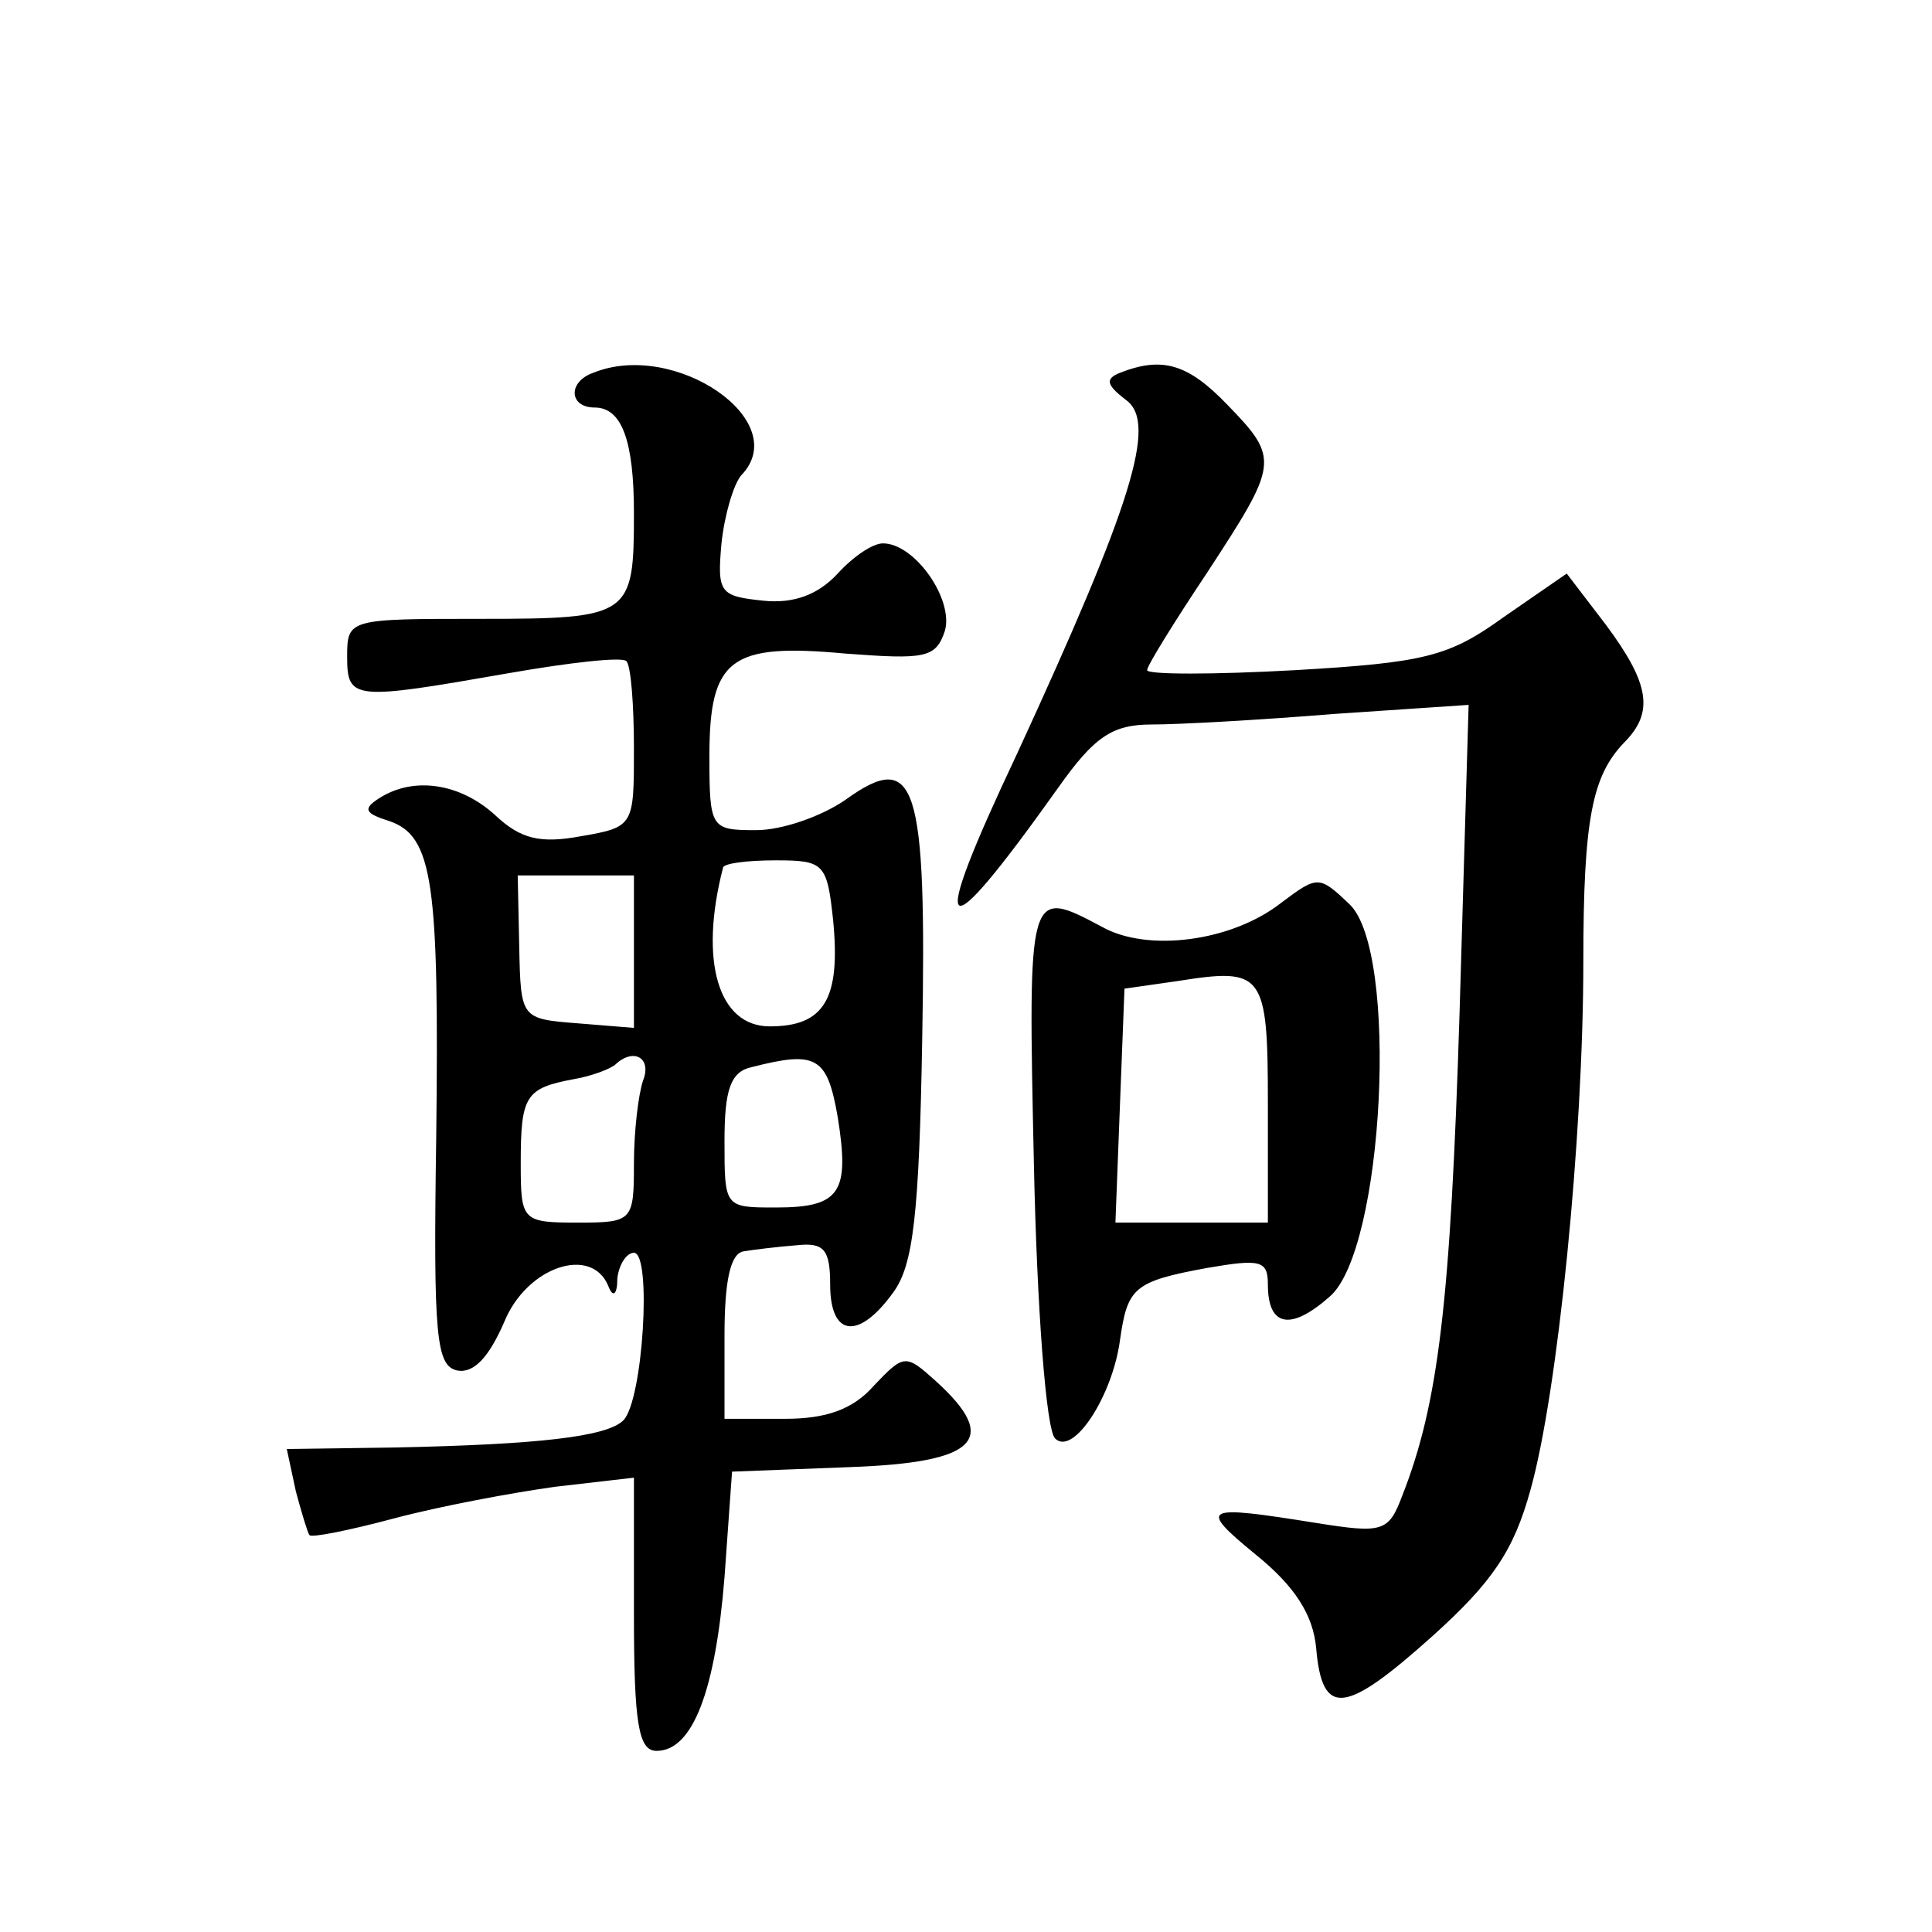 <?xml version="1.0" standalone="no"?>
<!DOCTYPE svg PUBLIC "-//W3C//DTD SVG 20010904//EN"
 "http://www.w3.org/TR/2001/REC-SVG-20010904/DTD/svg10.dtd">
<svg version="1.0" xmlns="http://www.w3.org/2000/svg"
 width="128pt" height="128pt" viewBox="0 0 128 128"
 preserveAspectRatio="xMidYMid meet">
<g transform="translate(0,128) scale(0.1,-0.1)"
fill="#0" stroke="none">
<path d="M393 1033 c-17 -6 -16 -23 1 -23 18 0 26 -22 26 -70 0 -68 -2 -70 -101
-70 -88 0 -89 0 -89 -25 0 -29 4 -29 107 -11 40 7 75 11 78 8 3 -3 5 -29 5 -58
0 -51 0 -52 -35 -58 -27 -5 -40 -2 -57 14 -23 21 -54 26 -77 11 -11 -7 -9 -10 7
-15 29 -10 33 -41 31 -210 -2 -132 0 -151 14 -154 11 -2 21 9 31 32 15 37 58 51
69 24 3 -8 6 -6 6 5 1 9 6 17 11 17 12 0 6 -98 -7 -111 -11 -11 -57 -16 -151 -18
l-72 -1 6 -28 c4 -15 8 -28 9 -29 1 -2 26 3 56 11 30 8 78 17 107 21 l52 6 0 -90
c0 -73 3 -91 15 -91 24 0 39 40 45 115 l5 70 78 3 c84 3 100 18 57 57 -20 18 -21
18 -41 -3 -14 -16 -32 -22 -59 -22 l-40 0 0 55 c0 37 4 55 13 56 6 1 22 3 35 4
18 2 22 -3 22 -26 0 -35 19 -37 42 -5 13 18 17 51 19 168 3 170 -4 192 -51 158
-16 -11 -42 -20 -59 -20 -30 0 -31 1 -31 49 0 65 14 75 90 68 53 -4 60 -3 66 15
6 21 -20 58 -41 58 -7 0 -20 -9 -30 -20 -13 -14 -29 -20 -49 -18 -29 3 -31 5 -28
38 2 19 8 39 13 45 35 36 -44 90 -98 68z m159 -363 c5 -52 -6 -70 -42 -70 -34 0
-47 43 -31 105 0 3 16 5 35 5 32 0 34 -2 38 -40z m-132 -21 l0 -50 -37 3 c-38 3
-38 3 -39 51 l-1 47 38 0 39 0 0 -51z m6 -85 c-3 -9 -6 -33 -6 -55 0 -38 -1 -39
-37 -39 -37 0 -38 1 -38 39 0 45 3 50 35 56 12 2 25 7 28 10 12 11 24 4 18 -11z
m129 -24 c8 -50 2 -60 -41 -60 -34 0 -34 0 -34 44 0 34 4 46 18 49 43 11 50 7 57
-33z M742 1033 c-10 -4 -9 -8 4 -18 21 -15 4 -69 -72 -234 -60 -127 -52 -134 27
-23 24 34 36 42 62 42 18 0 72 3 121 7 l89 6 -6 -204 c-6 -192 -14 -259 -38 -320
-9 -24 -13 -25 -57 -18 -75 12 -79 11 -40 -21 26 -21 38 -40 40 -62 4 -46 19 -44
77 8 40 36 54 57 65 97 18 64 35 233 35 350 0 95 6 123 27 145 20 20 17 39 -12
78 l-26 34 -42 -29 c-36 -26 -52 -30 -138 -35 -54 -3 -98 -3 -98 0 0 3 18 32 40
65 47 72 48 75 13 111 -26 27 -43 32 -71 21z M849 682 c-33 -26 -89 -33 -119 -16
-49 26 -49 26 -45 -158 2 -94 8 -175 14 -181 12 -12 38 28 43 65 5 35 9 39 58 48
35 6 40 5 40 -11 0 -28 15 -31 41 -8 36 31 46 229 13 260 -20 19 -21 19 -45 1z
m-9 -133 l0 -79 -50 0 -51 0 3 78 3 77 35 5 c57 9 60 6 60 -81z"/>
</g>
</svg>
